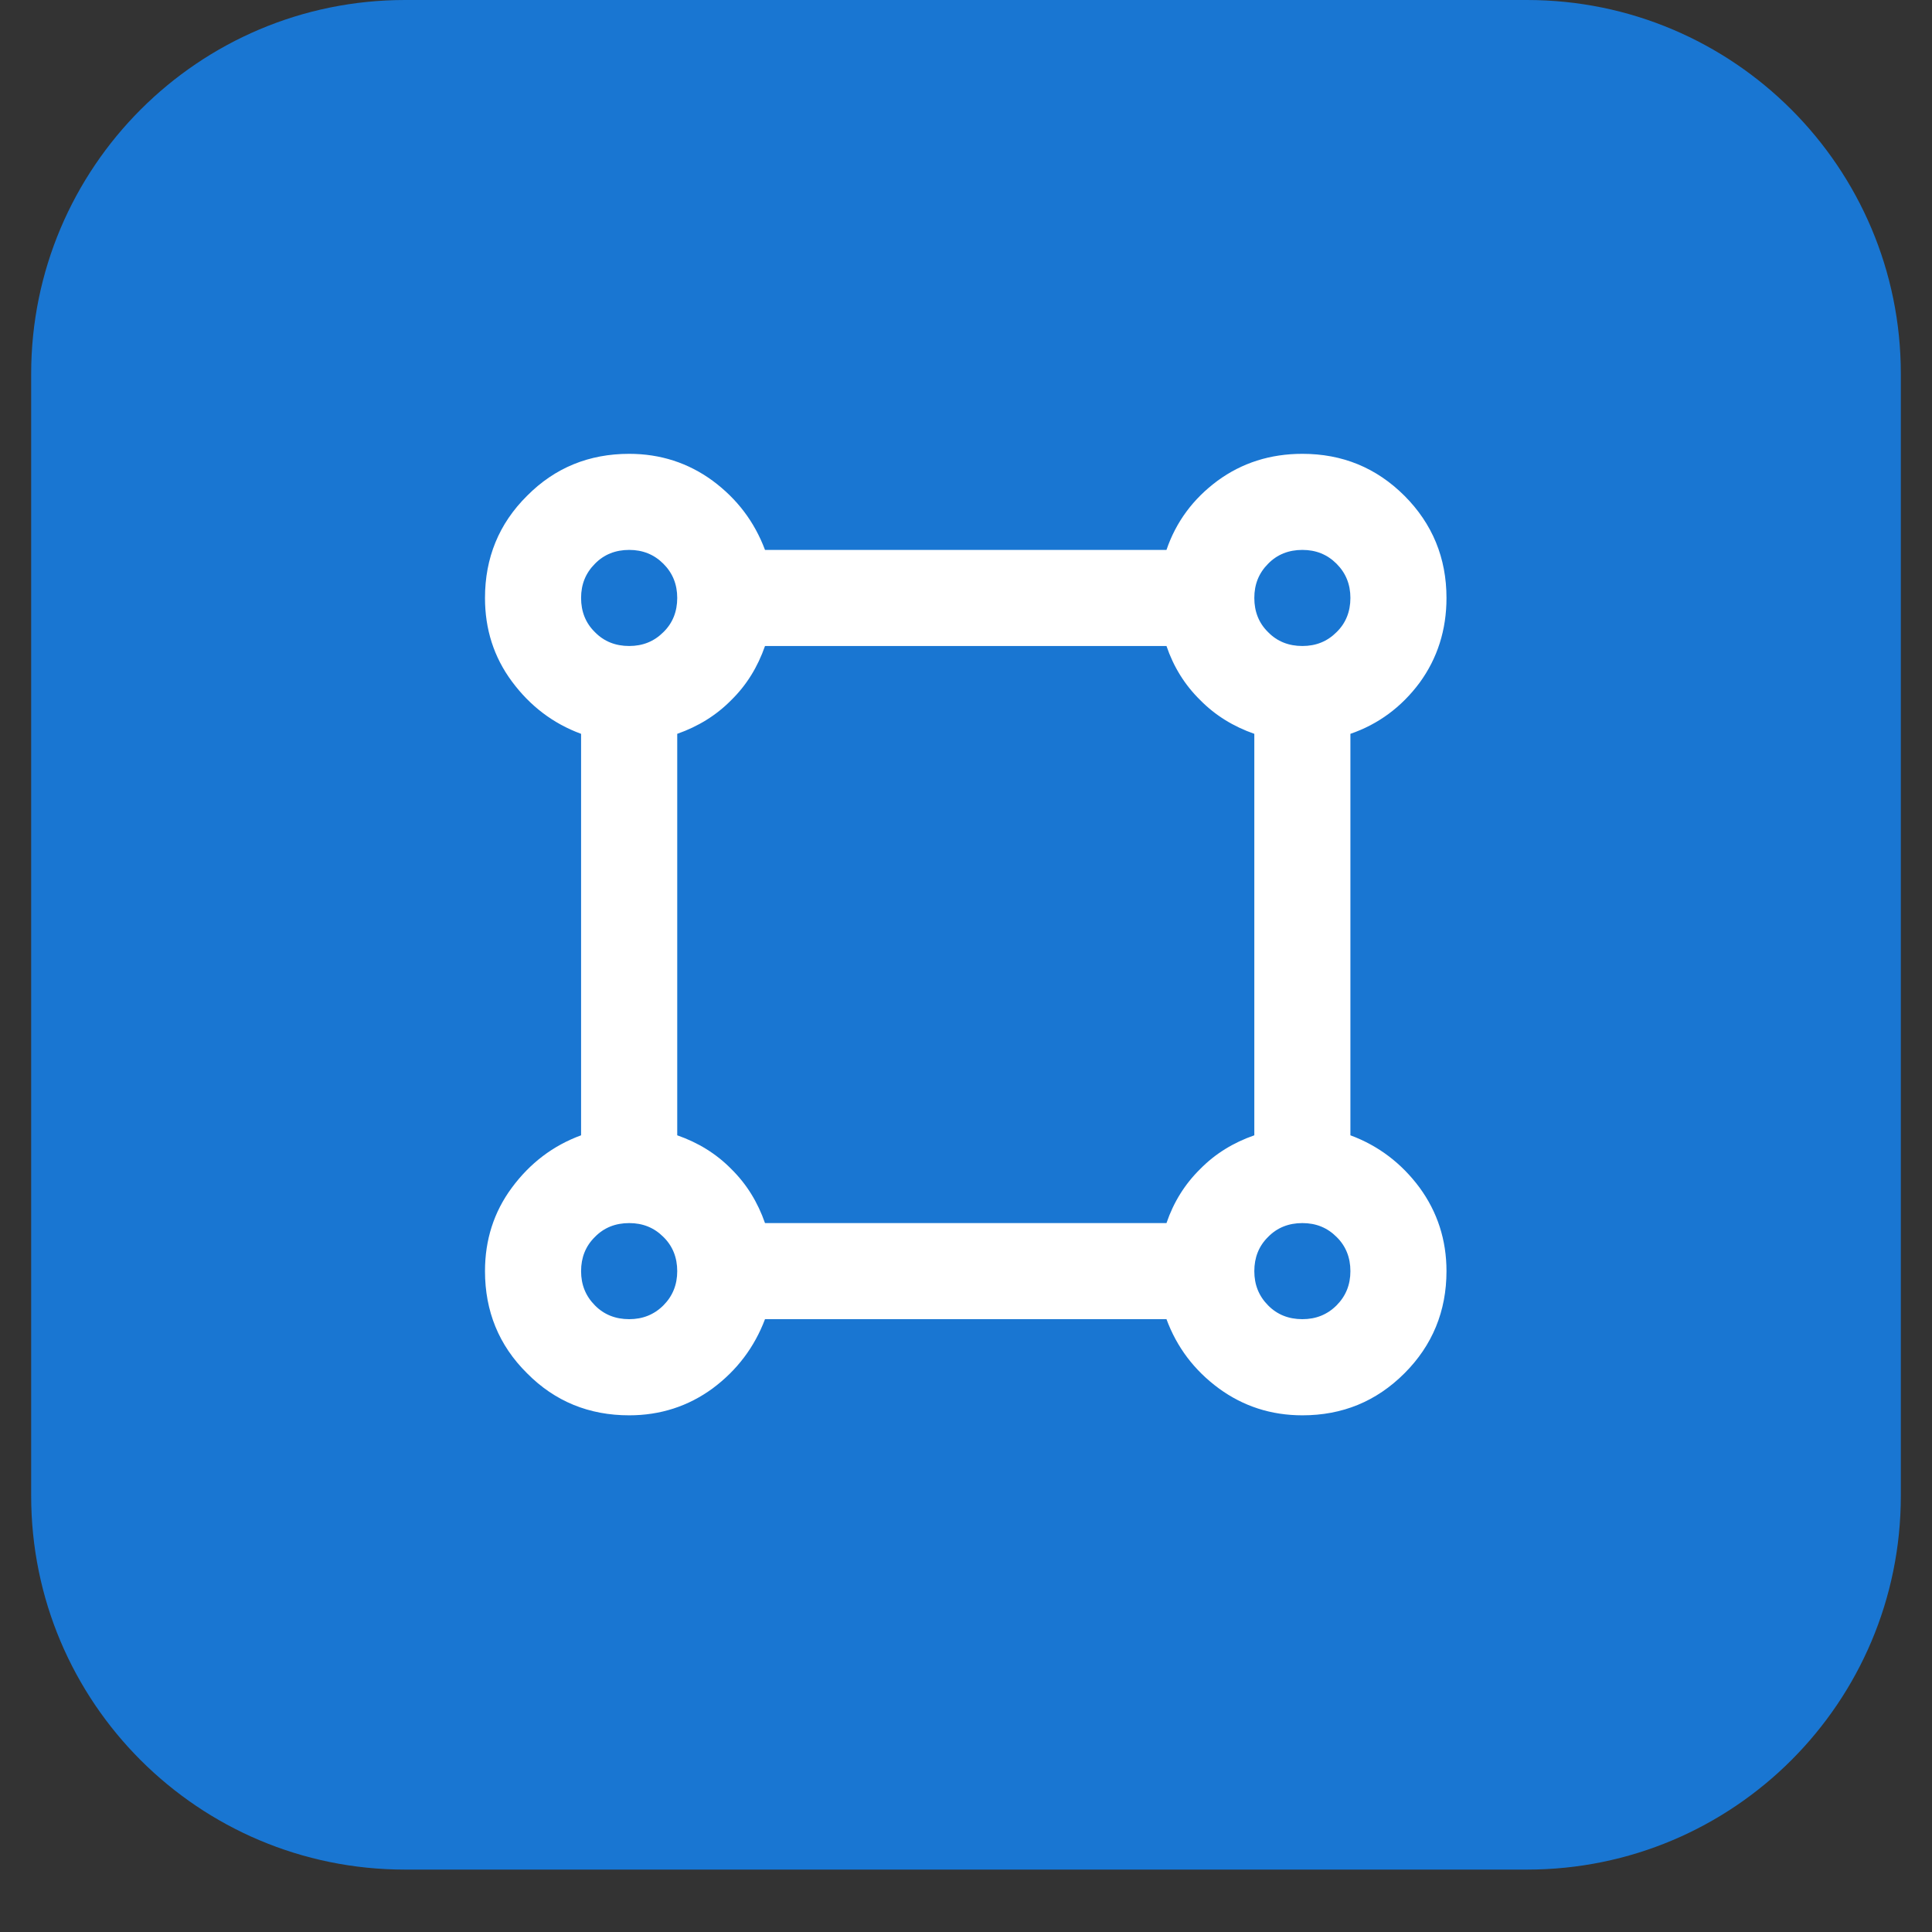 <svg xmlns="http://www.w3.org/2000/svg" xmlns:xlink="http://www.w3.org/1999/xlink" width="40" zoomAndPan="magnify" viewBox="0 0 30 30" height="40" preserveAspectRatio="xMidYMid meet" version="1.2"><rect x="0" y="0" width="30" height="30" fill="#333333" stroke="none"/><defs><clipPath id="b8810181f8"><path d="M 0.484 0 L 29.516 0 L 29.516 29.031 L 0.484 29.031 Z M 0.484 0 "/></clipPath><clipPath id="cd785704e5"><path d="M 6.289 0 L 23.711 0 C 26.918 0 29.516 2.602 29.516 5.805 L 29.516 23.227 C 29.516 26.434 26.918 29.031 23.711 29.031 L 6.289 29.031 C 3.082 29.031 0.484 26.434 0.484 23.227 L 0.484 5.805 C 0.484 2.602 3.082 0 6.289 0 Z M 6.289 0 "/></clipPath></defs><g id="585a7a4059"><g clip-rule="nonzero" clip-path="url(#b8810181f8)"><g clip-rule="nonzero" clip-path="url(#cd785704e5)"><path style=" stroke:none;fill-rule:nonzero;fill:#1976d2;fill-opacity:1;" d="M 0.484 0 L 29.516 0 L 29.516 29.031 L 0.484 29.031 Z M 0.484 0 "/></g></g><path style=" stroke:none;fill-rule:nonzero;fill:#ffffff;fill-opacity:1;" d="M 9.77 21.977 C 9.148 21.977 8.617 21.762 8.184 21.324 C 7.746 20.891 7.531 20.359 7.531 19.738 C 7.531 19.254 7.668 18.82 7.949 18.441 C 8.23 18.062 8.586 17.789 9.023 17.629 L 9.023 11.395 C 8.586 11.234 8.23 10.961 7.949 10.582 C 7.668 10.203 7.531 9.77 7.531 9.285 C 7.531 8.664 7.746 8.133 8.184 7.699 C 8.617 7.262 9.148 7.047 9.77 7.047 C 10.254 7.047 10.688 7.188 11.066 7.465 C 11.445 7.746 11.715 8.102 11.879 8.539 L 18.113 8.539 C 18.262 8.102 18.527 7.746 18.906 7.465 C 19.285 7.188 19.723 7.047 20.223 7.047 C 20.844 7.047 21.371 7.262 21.809 7.699 C 22.242 8.133 22.461 8.664 22.461 9.285 C 22.461 9.781 22.32 10.223 22.043 10.602 C 21.762 10.98 21.402 11.246 20.969 11.395 L 20.969 17.629 C 21.402 17.789 21.762 18.062 22.043 18.441 C 22.32 18.82 22.461 19.254 22.461 19.738 C 22.461 20.359 22.242 20.891 21.809 21.324 C 21.371 21.762 20.844 21.977 20.223 21.977 C 19.738 21.977 19.305 21.836 18.926 21.559 C 18.543 21.277 18.273 20.918 18.113 20.484 L 11.879 20.484 C 11.715 20.918 11.445 21.277 11.066 21.559 C 10.688 21.836 10.254 21.977 9.77 21.977 Z M 9.77 10.031 C 9.98 10.031 10.156 9.961 10.301 9.816 C 10.445 9.676 10.516 9.496 10.516 9.285 C 10.516 9.074 10.445 8.898 10.301 8.754 C 10.156 8.609 9.98 8.539 9.77 8.539 C 9.559 8.539 9.379 8.609 9.238 8.754 C 9.094 8.898 9.023 9.074 9.023 9.285 C 9.023 9.496 9.094 9.676 9.238 9.816 C 9.379 9.961 9.559 10.031 9.77 10.031 Z M 20.223 10.031 C 20.434 10.031 20.609 9.961 20.754 9.816 C 20.898 9.676 20.969 9.496 20.969 9.285 C 20.969 9.074 20.898 8.898 20.754 8.754 C 20.609 8.609 20.434 8.539 20.223 8.539 C 20.012 8.539 19.832 8.609 19.691 8.754 C 19.547 8.898 19.477 9.074 19.477 9.285 C 19.477 9.496 19.547 9.676 19.691 9.816 C 19.832 9.961 20.012 10.031 20.223 10.031 Z M 11.879 18.992 L 18.113 18.992 C 18.223 18.668 18.398 18.387 18.637 18.152 C 18.871 17.914 19.152 17.742 19.477 17.629 L 19.477 11.395 C 19.152 11.281 18.871 11.109 18.637 10.871 C 18.398 10.637 18.223 10.355 18.113 10.031 L 11.879 10.031 C 11.766 10.355 11.594 10.637 11.355 10.871 C 11.121 11.109 10.84 11.281 10.516 11.395 L 10.516 17.629 C 10.84 17.742 11.121 17.914 11.355 18.152 C 11.594 18.387 11.766 18.668 11.879 18.992 Z M 20.223 20.484 C 20.434 20.484 20.609 20.414 20.754 20.27 C 20.898 20.125 20.969 19.949 20.969 19.738 C 20.969 19.527 20.898 19.348 20.754 19.207 C 20.609 19.062 20.434 18.992 20.223 18.992 C 20.012 18.992 19.832 19.062 19.691 19.207 C 19.547 19.348 19.477 19.527 19.477 19.738 C 19.477 19.949 19.547 20.125 19.691 20.27 C 19.832 20.414 20.012 20.484 20.223 20.484 Z M 9.77 20.484 C 9.98 20.484 10.156 20.414 10.301 20.27 C 10.445 20.125 10.516 19.949 10.516 19.738 C 10.516 19.527 10.445 19.348 10.301 19.207 C 10.156 19.062 9.98 18.992 9.77 18.992 C 9.559 18.992 9.379 19.062 9.238 19.207 C 9.094 19.348 9.023 19.527 9.023 19.738 C 9.023 19.949 9.094 20.125 9.238 20.27 C 9.379 20.414 9.559 20.484 9.77 20.484 Z M 9.77 9.285 Z M 20.223 9.285 Z M 20.223 19.738 Z M 9.77 19.738 Z M 9.77 19.738 "/></g></svg>